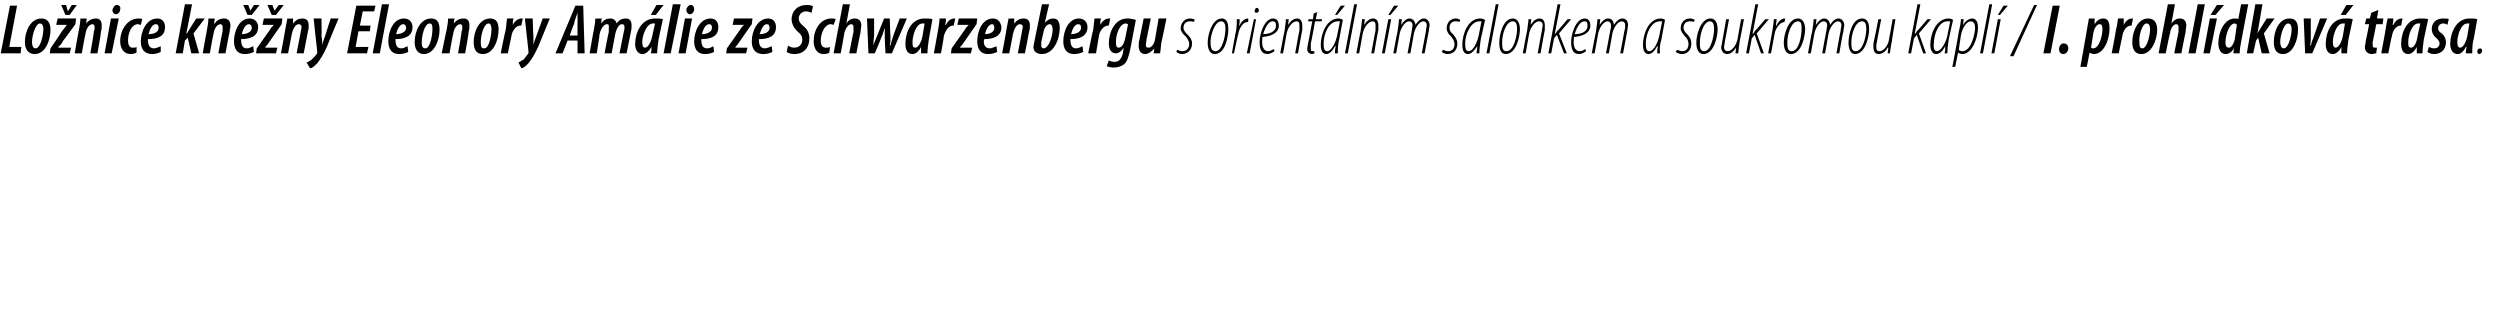 <?xml version="1.0" standalone="no"?><!DOCTYPE svg PUBLIC "-//W3C//DTD SVG 1.1//EN" "http://www.w3.org/Graphics/SVG/1.1/DTD/svg11.dtd"><svg xmlns="http://www.w3.org/2000/svg" version="1.1" width="351.5px" height="43.5px" viewBox="0 0 351.5 43.5"><desc>Lo nice kn ny Eleonory Am lie ze Schwarzenbergu s orient ln m salonkem a soukromou kapl I prohl dkov trasa</desc><defs/><g id="Polygon181385"><path d="m1.4.8h1L1.3 6.6h1.7l-.1.9H.1L1.4.8zm3.5 6.8c-1.1 0-1.4-.9-1.4-1.7c0-1.5.8-3.3 2.3-3.3c1.1 0 1.3.9 1.3 1.6c0 1.4-.7 3.4-2.2 3.4zm.1-.8c.7 0 1.1-1.9 1.1-2.7c0-.4-.1-.8-.5-.8C5 3.3 4.5 5 4.5 5.9c0 .4.1.9.5.9zm2.1 0s1.64-2.38 1.6-2.4c.4-.5.5-.6.7-.9c.03-.01 0 0 0 0H7.9l.2-.9h2.6l-.1.8S8.94 5.7 8.9 5.7c-.3.6-.5.7-.7.9c.04.04 0 .1 0 .1h1.8l-.2.8H7l.1-.7zm2.1-4.7L8.6.7h.7l.2.8h.1l.5-.8h.7l-1 1.4h-.6zm1.3 5.4s.56-3.25.6-3.3c.1-.6.2-1.1.2-1.6c.02.03.9 0 .9 0l-.1.7s.04.02 0 0c.4-.5.9-.7 1.4-.7c.6 0 .8.4.8 1c0 .3 0 .5-.1.8c.05.05-.5 3.1-.5 3.1h-1s.55-3.09.5-3.1c.1-.2.1-.4.1-.6c0-.2-.1-.4-.3-.4c-.4 0-.9.5-1 1.5c-.04-.04-.5 2.6-.5 2.6h-1zm4.2 0l.9-4.9h1.1l-1 4.9h-1zM16.3 2c-.3 0-.5-.3-.5-.6c.1-.3.3-.7.6-.7c.4 0 .6.3.5.6c0 .4-.3.7-.6.7zm2.9 5.4c-.2.1-.5.2-.8.2c-1.1 0-1.5-.9-1.5-1.8c0-1.6 1-3.2 2.6-3.2c.2 0 .4 0 .5.1l-.2.8c-.1 0-.3-.1-.4-.1c-.9 0-1.4 1.2-1.4 2.3c0 .6.2 1 .6 1c.3 0 .5 0 .6-.1v.8zm3.4-.1c-.4.2-.8.3-1.2.3c-1.2 0-1.6-.8-1.6-1.8c0-1.4.8-3.2 2.3-3.2c.8 0 1.1.6 1.1 1.2c0 1.3-1 1.7-2.4 1.7c0 .2 0 .5.1.8c.1.3.4.5.7.5c.4 0 .7-.2 1-.3v.8zm-.3-3.4c0-.3-.1-.5-.4-.5c-.4 0-.8.5-1 1.4c.8 0 1.4-.3 1.4-.9zm2.4 3.6L26 .6h1l-.8 4.1s.05-.02.1 0c.1-.2.2-.4.3-.5c-.01-.05 1-1.6 1-1.6h1.2l-1.6 2.1l.8 2.8h-1.1l-.5-2.2l-.4.4l-.3 1.8h-1zm3.8 0s.57-3.25.6-3.3c.1-.6.2-1.1.2-1.6c.03.03.9 0 .9 0l-.1.7s.05.02.1 0c.3-.5.8-.7 1.3-.7c.6 0 .9.4.9 1c0 .3-.1.5-.1.8c-.04.05-.6 3.1-.6 3.1h-1s.56-3.09.6-3.1v-.6c0-.2-.1-.4-.3-.4c-.4 0-.9.5-1 1.5c-.03-.04-.5 2.6-.5 2.6h-1zm7.2-.2c-.4.2-.8.3-1.3.3c-1.1 0-1.5-.8-1.5-1.8c0-1.4.7-3.2 2.2-3.2c.8 0 1.2.6 1.2 1.2c0 1.3-1.1 1.7-2.4 1.7c0 .2 0 .5.1.8c.1.3.3.5.7.5c.4 0 .6-.2.9-.3l.1.8zm-.3-3.4c0-.3-.2-.5-.4-.5c-.4 0-.8.5-1 1.4c.7 0 1.4-.3 1.4-.9zm-.6-1.8L34.2.7h.7l.3.8l.5-.8h.8l-1.1 1.4h-.6zm1.3 4.7l1.7-2.4c.3-.5.4-.6.7-.9c-.02-.01 0 0 0 0h-1.6l.2-.9h2.6l-.1.8L38 5.7c-.4.6-.5.7-.7.9v.1h1.7l-.2.8H36l.1-.7zm2.1-4.7L37.6.7h.7l.3.8l.6-.8h.7l-1.1 1.4h-.6zm1.3 5.4s.61-3.25.6-3.3c.1-.6.2-1.1.3-1.6c-.03.03.8 0 .8 0v.7s0 .02 0 0c.4-.5.8-.7 1.3-.7c.7 0 .9.4.9 1c0 .3 0 .5-.1.8l-.6 3.1h-1l.6-3.1c0-.2.1-.4.1-.6c0-.2-.1-.4-.4-.4c-.4 0-.8.5-1 1.5c.02-.04-.5 2.6-.5 2.6h-1zm5.7-4.9s.04 2.54 0 2.5c.1.5.1.8.1 1.2c.1-.4.2-.7.4-1.2c-.02-.02.8-2.5.8-2.5h1.1S45.96 6.52 46 6.5c-.5 1.1-1 2-1.6 2.6c-.3.3-.6.5-.8.5l-.5-.8c.3-.1.5-.3.7-.4c.3-.3.6-.6.8-.9v-.3c-.02.02-.5-4.6-.5-4.6h1.1zM52 4.4h-1.6L50 6.6h1.8l-.2.9h-2.8L50.1.8h2.7l-.2.8H51l-.4 2h1.5l-.1.8zm.4 3.1L53.7.6h1l-1.3 6.9h-1zm5-.2c-.4.2-.8.3-1.3.3c-1.1 0-1.5-.8-1.5-1.8c0-1.4.7-3.2 2.2-3.2c.8 0 1.2.6 1.2 1.2c0 1.3-1.1 1.7-2.4 1.7c0 .2 0 .5.1.8c.1.3.3.5.7.5c.4 0 .6-.2.9-.3l.1.8zm-.3-3.4c0-.3-.2-.5-.4-.5c-.4 0-.8.5-1 1.4c.7 0 1.4-.3 1.4-.9zm2.5 3.7c-1 0-1.3-.9-1.3-1.7c0-1.5.8-3.3 2.3-3.3c1.1 0 1.2.9 1.2 1.6c0 1.4-.7 3.4-2.2 3.4zm.2-.8c.7 0 1-1.9 1-2.7c0-.4 0-.8-.4-.8c-.7 0-1.1 1.7-1.1 2.6c0 .4 0 .9.5.9zm2.3.7s.66-3.25.7-3.3c.1-.6.2-1.1.2-1.6c.02.03.9 0 .9 0l-.1.7s.04.02 0 0c.4-.5.8-.7 1.4-.7c.6 0 .8.4.8 1c0 .3 0 .5-.1.8c.05.05-.5 3.1-.5 3.1h-1s.55-3.09.5-3.1c.1-.2.1-.4.1-.6c0-.2-.1-.4-.3-.4c-.4 0-.9.5-1 1.5c-.04-.04-.5 2.6-.5 2.6h-1.1zm5.8.1c-1.1 0-1.3-.9-1.3-1.7c0-1.5.8-3.3 2.3-3.3c1.1 0 1.2.9 1.2 1.6c0 1.4-.7 3.4-2.2 3.4zm.2-.8c.7 0 1-1.9 1-2.7c0-.4-.1-.8-.4-.8c-.7 0-1.1 1.7-1.1 2.6c0 .4 0 .9.4.9h.1zm2.3.7s.66-3.29.7-3.3c.1-.6.1-1.2.2-1.6h.9c-.1.3-.1.5-.1.9c.3-.6.8-.9 1.2-.9h.2l-.2 1h-.2c-.5 0-1.1.7-1.2 1.5l-.5 2.4h-1zm4.5-4.9s.07 2.54.1 2.5v1.2c.1-.4.2-.7.4-1.2l.9-2.5h1l-1.6 3.9c-.5 1.1-1 2-1.6 2.6c-.3.3-.6.5-.8.5l-.4-.8c.2-.1.4-.3.7-.4c.2-.3.5-.6.7-.9v-.3l-.5-4.6h1.1zm4.9 3.1l-.7 1.8h-1L80.9.8h1.1l.2 6.7h-1V5.7h-1.4zm1.4-.7V1.8c-.2.5-.4 1.1-.5 1.6c-.03-.04-.6 1.6-.6 1.6h1.1zm1.7 2.5s.56-3.25.6-3.3c.1-.6.2-1.1.2-1.6c.02.03.9 0 .9 0l-.1.7s.04.05 0 0c.4-.5.8-.7 1.3-.7c.5 0 .8.3.9.7c.3-.5.8-.7 1.3-.7c.6 0 .8.4.8 1c0 .2 0 .5-.1.9l-.6 3h-1l.6-3c.1-.3.1-.5.1-.7c0-.3-.1-.4-.4-.4c-.3 0-.7.5-.9 1.4c-.02.05-.5 2.7-.5 2.7h-1s.56-2.99.6-3v-.7c0-.3 0-.4-.3-.4c-.3 0-.8.5-1 1.4c.04.05-.4 2.7-.4 2.7h-1zm8.6 0c.1-.3.1-.5.1-.9c-.5.8-.9 1-1.3 1c-.6 0-1-.6-1-1.4c0-1.5.8-3.6 2.8-3.6c.4 0 .8 0 1.1.1l-.6 2.8c-.1.6-.2 1.5-.2 2h-.9zm.6-4.2h-.3c-.9 0-1.5 1.7-1.5 2.6c0 .5.1.8.4.8c.4 0 .8-.7 1-1.6l.4-1.8zM93.3.7l-1.1 1.4h-.7l.8-1.4h1zm0 6.8L94.6.6h1.1l-1.4 6.9h-1zm2.1 0l.9-4.9h1l-.9 4.9h-1zM97 2c-.3 0-.5-.3-.5-.6c0-.3.3-.7.6-.7c.4 0 .5.3.5.6c0 .4-.3.7-.6.7zm3.4 5.3c-.4.2-.8.3-1.3.3c-1.1 0-1.5-.8-1.5-1.8c0-1.4.8-3.2 2.3-3.2c.8 0 1.1.6 1.1 1.2c0 1.3-1 1.7-2.4 1.7c0 .2 0 .5.1.8c.1.3.3.5.7.5c.4 0 .7-.2.9-.3l.1.8zm-.3-3.4c0-.3-.1-.5-.4-.5c-.4 0-.8.5-1 1.4c.7 0 1.4-.3 1.4-.9zm2.1 2.9l1.7-2.4c.3-.5.4-.6.7-.9c-.03-.01 0 0 0 0H103l.2-.9h2.6l-.1.8s-1.62 2.3-1.6 2.3c-.4.6-.5.7-.7.9c-.02.04 0 .1 0 .1h1.7l-.2.8h-2.8l.1-.7zm6.4.5c-.4.2-.8.3-1.3.3c-1.2 0-1.6-.8-1.6-1.8c0-1.4.8-3.2 2.3-3.2c.8 0 1.1.6 1.1 1.2c0 1.3-1 1.7-2.4 1.7c0 .2 0 .5.1.8c.1.3.4.5.7.5c.4 0 .7-.2 1-.3l.1.8zm-.4-3.4c0-.3-.1-.5-.4-.5c-.4 0-.7.5-1 1.4c.8 0 1.4-.3 1.4-.9zm2.6 2.5c.2.2.6.3.9.3c.7 0 1.1-.5 1.1-1.1c0-.5-.2-.8-.7-1.2c-.5-.5-.8-1.1-.8-1.7c0-1.2.9-2 2.1-2c.5 0 .8.1.9.2l-.2.9c-.2-.1-.5-.2-.8-.2c-.5 0-1 .4-1 1c0 .4.2.7.7 1.1c.6.5.8 1.1.8 1.7c0 1.3-.8 2.2-2.1 2.2c-.6 0-1-.2-1.1-.3l.2-.9zm5.8 1c-.1.1-.4.2-.8.2c-1 0-1.4-.9-1.4-1.8c0-1.6.9-3.2 2.5-3.2c.3 0 .4 0 .6.1l-.3.8c-.1 0-.2-.1-.4-.1c-.8 0-1.4 1.2-1.4 2.3c0 .6.2 1 .7 1c.2 0 .4 0 .6-.1l-.1.8zm.6.1l1.3-6.9h1l-.5 2.7s.02-.03 0 0c.3-.5.7-.7 1.2-.7c.6 0 .9.4.9 1c0 .2-.1.5-.1.9c-.01-.03-.6 3-.6 3h-1s.58-3.04.6-3v-.7c0-.2-.1-.4-.3-.4c-.4 0-.8.5-1 1.3c.03.01-.5 2.8-.5 2.8h-1zm5.7-4.9v2.4c-.1.7-.1 1-.1 1.4c.1-.4.3-.8.5-1.3l1-2.5h.8s.07 2.5.1 2.5c0 .6 0 .9-.1 1.3h.1c.1-.4.2-.8.4-1.4l.9-2.4h1l-2.1 4.9h-.9s-.12-2.17-.1-2.2V3.9c-.2.6-.3 1-.5 1.4c.02.03-.9 2.2-.9 2.2h-.9l-.2-4.9h1zm6.6 4.9v-.9c-.4.8-.9 1-1.2 1c-.7 0-1-.6-1-1.4c0-1.5.7-3.6 2.7-3.6c.4 0 .9 0 1.1.1l-.5 2.8c-.1.6-.2 1.5-.2 2h-.9zm.5-4.2h-.3c-.9 0-1.4 1.7-1.4 2.6c0 .5 0 .8.4.8c.4 0 .8-.7 1-1.6l.3-1.8zm1.3 4.2l.6-3.3c.1-.6.2-1.2.2-1.6h.9c0 .3 0 .5-.1.9h.1c.3-.6.7-.9 1.2-.9h.1l-.2 1h-.1c-.6 0-1.1.7-1.3 1.5c.04.01-.4 2.4-.4 2.4h-1zm2.5-.7l1.7-2.4c.3-.5.4-.6.7-.9c-.02-.01 0 0 0 0h-1.6l.2-.9h2.6l-.1.8l-1.6 2.3c-.4.6-.5.7-.7.9v.1h1.7l-.2.8h-2.8l.1-.7zm6.4.5c-.4.2-.8.3-1.3.3c-1.1 0-1.5-.8-1.5-1.8c0-1.4.7-3.2 2.2-3.2c.8 0 1.1.6 1.2 1.2c0 1.3-1.1 1.7-2.4 1.7c-.1.2-.1.5 0 .8c.1.3.4.5.7.5c.4 0 .7-.2 1-.3l.1.8zm-.4-3.4c0-.3-.1-.5-.3-.5c-.4 0-.8.5-1 1.4c.7 0 1.3-.3 1.3-.9zm1.1 3.6s.62-3.25.6-3.3c.1-.6.2-1.1.3-1.6c-.02.03.8 0 .8 0v.7s0 .02 0 0c.4-.5.8-.7 1.3-.7c.7 0 .9.4.9 1c0 .3 0 .5-.1.8c.01.05-.6 3.1-.6 3.1h-1s.61-3.09.6-3.1c0-.2.1-.4.1-.6c0-.2-.1-.4-.4-.4c-.4 0-.8.5-1 1.5c.02-.04-.5 2.6-.5 2.6h-1zm6.6-6.9l-.6 2.6s.04.04 0 0c.4-.4.7-.6 1.2-.6c.8 0 .9.8.9 1.3c0 1.7-.9 3.7-2.5 3.7c-.8 0-1.2-.4-1.2-1c0-.2.1-.5.1-.6l1.1-5.4h1zm-1.1 5.3v.5c0 .2.1.4.3.4c.8 0 1.3-1.8 1.3-2.6c0-.4-.1-.8-.4-.8c-.4 0-.8.5-.9 1.2l-.3 1.3zm5.9 1.4c-.4.2-.8.3-1.3.3c-1.1 0-1.5-.8-1.5-1.8c0-1.4.7-3.2 2.2-3.2c.8 0 1.2.6 1.2 1.2c0 1.3-1.1 1.7-2.4 1.7c0 .2 0 .5.1.8c.1.3.3.5.7.5c.4 0 .6-.2.9-.3l.1.8zm-.3-3.4c0-.3-.1-.5-.4-.5c-.4 0-.8.5-1 1.4c.7 0 1.4-.3 1.4-.9zm1 3.6s.66-3.29.7-3.3c.1-.6.1-1.2.2-1.6h.9c-.1.3-.1.5-.1.9c.3-.6.8-.9 1.2-.9h.2l-.2 1h-.1c-.6 0-1.2.7-1.3 1.5l-.4 2.4H153zm2.9 1c.2.1.5.2.8.2c.7 0 1-.5 1.2-1.3c-.03 0 .1-.7.1-.7c0 0-.01.04 0 0c-.4.6-.8.8-1.1.8c-.7 0-1-.6-1-1.4c0-1.5.8-3.5 2.6-3.5c.5 0 .9.1 1.2.2l-.8 4.2c-.2.9-.4 1.6-.8 2c-.4.3-.9.5-1.5.5c-.4 0-.8-.1-1-.2l.3-.8zm2.7-5.1c-.1 0-.2-.1-.3-.1c-.9 0-1.4 1.6-1.4 2.5c0 .5 0 .9.4.9c.5 0 .8-.8.9-1.3l.4-2zm5.4-.8s-.66 3.28-.7 3.3c-.1.6-.1 1.2-.2 1.6h-.9l.1-.7s-.04-.01 0 0c-.4.5-.9.8-1.3.8c-.6 0-.9-.5-.9-1.1c0-.3 0-.6.1-.9l.6-3h1s-.58 2.93-.6 2.9c0 .3-.1.6-.1.8c0 .3.1.4.4.4c.4 0 .8-.5.9-1.2c.02-.05.5-2.9.5-2.9h1.1zm1.5 4.4c.1 0 .4.2.7.2c.6 0 1-.4 1-1c0-.5-.3-.8-.5-1.1c-.3-.2-.7-.7-.7-1.1c0-.8.6-1.4 1.3-1.4c.3 0 .6.1.7.2l-.2.3c-.1-.1-.3-.1-.5-.1c-.6 0-.9.4-.9.9c0 .4.3.7.5.9c.3.3.7.7.7 1.3c0 1-.7 1.5-1.4 1.5c-.4 0-.7-.2-.8-.3l.1-.3zm5.3.6c-.7 0-1-.7-1-1.6c0-1.1.6-3.4 2-3.4c.8 0 .9.9.9 1.5c0 1-.4 3.5-1.9 3.5zm.1-.4c1 0 1.4-2.3 1.4-3.1c0-.6-.1-1.1-.6-1.1c-.9 0-1.5 1.9-1.5 2.9c0 .7.1 1.3.7 1.3zm2.3.3s.56-3.21.6-3.2c.1-.7.1-1.3.1-1.6h.4c0 .3 0 .5-.1 1c.3-.6.7-1.1 1.3-1.1v.5h-.1c-.7 0-1.2 1-1.3 1.7c-.04-.01-.6 2.7-.6 2.7h-.3zm2.1 0l1-4.8h.3l-.9 4.8h-.4zm1.3-5.7c-.1 0-.2-.1-.2-.3c0-.2.2-.4.3-.4c.2 0 .3.2.3.4c0 .2-.2.3-.4.3zm2.6 5.4c-.3.2-.7.4-1 .4c-.9 0-1.1-.8-1.1-1.7c0-1.2.7-3.3 1.9-3.3c.6 0 .8.5.8 1c0 1-1 1.5-2.3 1.6c0 .1-.1.8 0 1.2c.1.5.4.8.8.8c.3 0 .6-.2.8-.3l.1.3zm.2-3.6c0-.4-.1-.6-.5-.6c-.4 0-.9.5-1.3 1.8c.8 0 1.8-.3 1.8-1.2zm.6 3.9s.57-3.11.6-3.1c.1-.8.2-1.4.2-1.7h.4l-.1.8s0 .04 0 0c.4-.6.8-.9 1.3-.9c.5 0 .7.5.7.9v.7c-.03.04-.6 3.3-.6 3.3h-.4s.57-3.2.6-3.2v-.8c0-.3-.1-.5-.4-.5c-.6 0-1.2.8-1.4 1.7l-.5 2.8h-.4zm5.2-5.8l-.2 1h.9l-.1.3h-.9s-.56 3.12-.6 3.1v.8c0 .2 0 .3.3.3h.2v.3c-.1 0-.2.1-.3.1c-.4 0-.7-.3-.7-.6c0-.2 0-.4.1-.8c.03-.04.6-3.2.6-3.2h-.6l.1-.3h.6l.1-.8l.5-.2zm2.5 5.8c0-.3 0-.6.1-1h-.1c-.5.9-.9 1.1-1.2 1.1c-.5 0-.8-.4-.8-1.3c0-1.5.8-3.7 2.5-3.7c.2 0 .5.1.6.2l-.5 2.7c-.2.7-.2 1.4-.2 2h-.4zm.7-4.5h-.3c-1.3 0-2 1.8-2 3.1c0 .7.1 1.1.5 1.1c.6 0 1.2-1.2 1.4-2.2l.4-2zm.7-2.2L188 2.1h-.3l.8-1.3h.6zm0 6.7l1.3-6.9h.4l-1.3 6.9h-.4zm1.6 0s.57-3.11.6-3.1c.1-.8.2-1.4.2-1.7h.4l-.1.8s-.01.04 0 0c.4-.6.8-.9 1.3-.9c.5 0 .7.5.7.9v.7c-.04.04-.6 3.3-.6 3.3h-.4s.57-3.2.6-3.2v-.8c0-.3-.1-.5-.4-.5c-.6 0-1.2.8-1.4 1.7l-.5 2.8h-.4zm3.6 0l.9-4.8h.4l-.9 4.8h-.4zm2.3-6.7l-1.1 1.3h-.3l.8-1.3h.6zm-.7 6.7s.57-3.11.6-3.1c.1-.8.2-1.4.2-1.7h.4l-.1.8s0 .04 0 0c.4-.6.8-.9 1.2-.9c.5 0 .8.5.8.9c.4-.6.8-.9 1.2-.9c.5 0 .8.5.8.9c0 .3-.1.5-.1.8c-.03.04-.6 3.2-.6 3.2h-.4l.6-3.2c0-.3.1-.5.1-.8c0-.3-.2-.5-.5-.5c-.5 0-1.1.8-1.3 1.7l-.5 2.8h-.4l.6-3.2c0-.3.1-.5.1-.8c0-.3-.2-.5-.5-.5c-.5 0-1.1.8-1.3 1.7l-.5 2.8h-.4zm7-.5c.1 0 .3.2.7.2c.6 0 .9-.4.9-1c0-.5-.3-.8-.5-1.1c-.3-.2-.6-.7-.6-1.1c0-.8.5-1.4 1.3-1.4c.2 0 .5.1.6.2l-.1.3c-.2-.1-.4-.1-.6-.1c-.5 0-.8.4-.8.9c0 .4.2.7.5.9c.2.3.6.7.6 1.3c0 1-.6 1.5-1.4 1.5c-.3 0-.7-.2-.8-.3l.2-.3zm4.7.5c0-.3.1-.6.1-1c-.6.9-1 1.1-1.3 1.1c-.5 0-.8-.4-.8-1.3c0-1.5.8-3.7 2.5-3.7c.3 0 .5.1.7.2l-.6 2.7c-.1.7-.2 1.4-.2 2h-.4zm.7-4.5h-.3c-1.2 0-2 1.8-2 3.1c0 .7.1 1.1.5 1.1c.6 0 1.2-1.2 1.4-2.2l.4-2zm.7 4.5l1.3-6.9h.4l-1.3 6.9h-.4zm2.7.1c-.7 0-.9-.7-.9-1.6c0-1.1.5-3.4 1.9-3.4c.8 0 1 .9 1 1.5c0 1-.5 3.5-2 3.5zm.1-.4c1.1 0 1.5-2.3 1.5-3.1c0-.6-.1-1.1-.6-1.1c-1 0-1.5 1.9-1.5 2.9c0 .7 0 1.3.6 1.3zm2.3.3s.57-3.11.6-3.1c.1-.8.2-1.4.2-1.7h.4l-.1.8s0 .04 0 0c.4-.6.8-.9 1.3-.9c.5 0 .7.5.7.9v.7c-.03.04-.6 3.3-.6 3.3h-.4s.57-3.2.6-3.2c0-.3.1-.5.1-.8c0-.3-.2-.5-.5-.5c-.6 0-1.2.8-1.4 1.7l-.5 2.8h-.4zm3.6 0L219 .6h.4l-.8 4.2s.04.02 0 0c.1-.1.3-.3.3-.4c.05.04 1.5-1.7 1.5-1.7h.5l-1.7 2l1.1 2.8h-.4l-1-2.6l-.4.5l-.4 2.1h-.4zm5.3-.3c-.3.2-.6.4-1 .4c-.9 0-1.1-.8-1.1-1.7c0-1.2.7-3.3 1.9-3.3c.6 0 .8.5.8 1c0 1-1 1.5-2.3 1.6c0 .1-.1.8 0 1.2c.1.5.4.8.8.8c.4 0 .6-.2.8-.3l.1.3zm.2-3.6c0-.4-.1-.6-.4-.6c-.5 0-1 .5-1.4 1.8c.9 0 1.8-.3 1.8-1.2zm.6 3.9s.58-3.11.6-3.1c.1-.8.2-1.4.2-1.7h.4l-.1.8s.01.04 0 0c.4-.6.8-.9 1.2-.9c.6 0 .8.5.8.9c.4-.6.8-.9 1.2-.9c.6 0 .8.5.8.9c0 .3-.1.5-.1.8c-.02.04-.6 3.2-.6 3.2h-.4l.6-3.2c.1-.3.1-.5.1-.8c0-.3-.2-.5-.5-.5c-.5 0-1.1.8-1.3 1.7c.01.04-.5 2.8-.5 2.8h-.4l.6-3.2c.1-.3.1-.5.1-.8c0-.3-.2-.5-.5-.5c-.5 0-1.1.8-1.3 1.7c.01.04-.5 2.8-.5 2.8h-.4zm9.2 0c0-.3 0-.6.1-1h-.1c-.5.9-.9 1.1-1.2 1.1c-.5 0-.8-.4-.8-1.3c0-1.5.8-3.7 2.5-3.7c.2 0 .5.1.6.2l-.5 2.7c-.2.7-.3 1.4-.2 2h-.4zm.7-4.5h-.3c-1.3 0-2 1.8-2 3.1c0 .7.1 1.1.5 1.1c.6 0 1.2-1.2 1.4-2.2l.4-2zm2.1 4c.1 0 .4.2.7.2c.6 0 .9-.4.9-1c0-.5-.2-.8-.5-1.1c-.2-.2-.6-.7-.6-1.1c0-.8.5-1.4 1.3-1.4c.3 0 .5.1.7.2l-.2.3c-.1-.1-.3-.1-.5-.1c-.6 0-.9.4-.9.9c0 .4.3.7.5.9c.3.3.6.7.6 1.3c0 1-.6 1.5-1.3 1.5c-.4 0-.8-.2-.9-.3l.2-.3zm3.7.6c-.7 0-1-.7-1-1.6c0-1.1.6-3.4 2-3.4c.8 0 1 .9 1 1.5c0 1-.5 3.5-2 3.5zm.1-.4c1 0 1.4-2.3 1.4-3.1c0-.6-.1-1.1-.6-1.1c-.9 0-1.4 1.9-1.4 2.9c0 .7 0 1.3.6 1.3zm5.6-4.5s-.58 3.11-.6 3.1c-.1.8-.2 1.4-.2 1.7h-.4l.1-.8s0-.02 0 0c-.4.6-.8.9-1.3.9c-.5 0-.8-.5-.8-.9c0-.3.1-.4.1-.6l.6-3.4h.4s-.58 3.2-.6 3.2c0 .3-.1.5-.1.7c0 .4.2.6.5.6c.6 0 1.2-.8 1.4-1.7c-.01-.04.5-2.8.5-2.8h.4zm.3 4.8l1.3-6.9h.4l-.8 4.2s0 .02 0 0c.1-.1.3-.3.3-.4c.01.04 1.5-1.7 1.5-1.7h.5l-1.7 2l1 2.8h-.4l-.9-2.6l-.4.5l-.4 2.1h-.4zm3.1 0s.62-3.21.6-3.2c.1-.7.2-1.3.2-1.6h.4c0 .3-.1.5-.1 1c.3-.6.7-1.1 1.2-1.1h.1l-.1.5c-.7 0-1.3 1-1.4 1.7c.02-.01-.5 2.7-.5 2.7h-.4zm3.2.1c-.7 0-1-.7-1-1.6c0-1.1.6-3.4 2-3.4c.8 0 1 .9 1 1.5c0 1-.5 3.5-2 3.5zm.1-.4c1.1 0 1.4-2.3 1.4-3.1c0-.6 0-1.1-.5-1.1c-1 0-1.5 1.9-1.5 2.9c0 .7 0 1.3.6 1.3zm2.3.3s.55-3.11.6-3.1c.1-.8.2-1.4.2-1.7h.4l-.1.8s-.02.04 0 0c.4-.6.8-.9 1.2-.9c.5 0 .8.5.8.9c.4-.6.8-.9 1.2-.9c.5 0 .8.5.8.9c0 .3-.1.5-.1.8c-.05.04-.6 3.2-.6 3.2h-.4s.57-3.2.6-3.2c0-.3.1-.5.1-.8c0-.3-.2-.5-.5-.5c-.5 0-1.1.8-1.3 1.7c-.02.04-.5 2.8-.5 2.8h-.4s.57-3.2.6-3.2c0-.3.1-.5.1-.8c0-.3-.2-.5-.5-.5c-.5 0-1.1.8-1.3 1.7c-.02.04-.5 2.8-.5 2.8h-.4zm6.6.1c-.6 0-.9-.7-.9-1.6c0-1.1.5-3.4 1.9-3.4c.9 0 1 .9 1 1.5c0 1-.5 3.5-2 3.5zm.1-.4c1.1 0 1.5-2.3 1.5-3.1c0-.6-.1-1.1-.6-1.1c-1 0-1.5 1.9-1.5 2.9c0 .7 0 1.3.6 1.3zm5.6-4.5s-.54 3.11-.5 3.1c-.2.8-.2 1.4-.3 1.7h-.3l.1-.8s-.07-.02-.1 0c-.3.6-.8.9-1.3.9c-.5 0-.7-.5-.7-.9v-.6c.04-.04.7-3.4.7-3.4h.4s-.64 3.2-.6 3.2c-.1.3-.1.5-.1.7c0 .4.1.6.5.6c.5 0 1.2-.8 1.3-1.7c.03-.04.5-2.8.5-2.8h.4zm1.8 4.8l1.3-6.9h.4l-.8 4.2s.02.02 0 0c.1-.1.3-.3.3-.4c.03.04 1.5-1.7 1.5-1.7h.5l-1.7 2l1 2.8h-.4l-.9-2.6l-.4.5l-.4 2.1h-.4zm5.1 0c.1-.3.1-.6.1-1c-.5.9-.9 1.1-1.3 1.1c-.4 0-.8-.4-.8-1.3c0-1.5.8-3.7 2.6-3.7c.2 0 .5.1.6.2l-.6 2.7c-.1.7-.2 1.4-.2 2h-.4zm.8-4.5h-.4c-1.2 0-1.9 1.8-1.9 3.1c-.1.7.1 1.1.4 1.1c.6 0 1.3-1.2 1.5-2.2l.4-2zm.3 6.4s.94-4.93.9-4.9c.2-.8.3-1.4.3-1.8h.4l-.1.8s-.01.03 0 0c.3-.5.8-.9 1.3-.9c.6 0 .8.6.8 1.3c0 1.4-.8 3.7-2.2 3.7c-.2 0-.5-.1-.6-.2l-.4 2h-.4zm.9-2.4c.1.1.3.2.5.2c1.3 0 1.8-2.6 1.8-3.3c0-.5-.2-.9-.6-.9c-.6 0-1.2.9-1.4 2l-.3 2zm3 .5l1.3-6.9h.4l-1.3 6.9h-.4zm1.6 0l.9-4.8h.4l-.9 4.8h-.4zm2.3-6.7l-1.1 1.3h-.3l.8-1.3h.6zm.3 7.1L286 .7h.4l-3.3 7.2h-.5zm7-7.1l-1.3 6.7h-1l1.3-6.7h1zm.5 6.8c-.4 0-.6-.3-.6-.7c0-.4.3-.8.6-.8c.5 0 .7.3.7.7c0 .4-.3.8-.7.8zm2.4 1.8s.92-5.11.9-5.1c.1-.6.2-1.2.3-1.7c-.01.03.8 0 .8 0v.8s-.03-.03 0 0c.3-.5.7-.8 1.2-.8c.8 0 .9.7.9 1.4c0 1.6-.8 3.6-2.2 3.6c-.2 0-.4-.1-.6-.2c.04.05 0 0 0 0l-.4 2h-.9zm1.5-2.7c.1.1.2.1.3.1c.9 0 1.3-1.9 1.3-2.6c0-.4 0-.8-.4-.8c-.4 0-.8.6-.9 1.4l-.3 1.9zm2.9.8s.64-3.29.6-3.3c.2-.6.2-1.2.3-1.6h.8v.9c.3-.6.7-.9 1.2-.9h.1l-.2 1h-.1c-.6 0-1.1.7-1.2 1.5c-.03.01-.5 2.4-.5 2.4h-1zm4.2.1c-1.1 0-1.3-.9-1.3-1.7c0-1.5.8-3.3 2.2-3.3c1.1 0 1.3.9 1.3 1.6c0 1.4-.8 3.4-2.2 3.4zm.1-.8c.7 0 1.1-1.9 1.1-2.7c0-.4-.1-.8-.5-.8c-.6 0-1.1 1.7-1 2.6c0 .4 0 .9.4.9zm2.3.7l1.3-6.9h1l-.5 2.7s.05-.03 0 0c.4-.5.7-.7 1.2-.7c.6 0 .9.4.9 1c0 .2-.1.5-.1.9c-.02-.03-.6 3-.6 3h-1s.59-3.04.6-3v-.7c0-.2-.1-.4-.3-.4c-.4 0-.8.5-.9 1.3c-.04.01-.6 2.8-.6 2.8h-1zm4.2 0L309 .6h1l-1.3 6.9h-1zm2.1 0l.9-4.9h1l-1 4.9h-.9zm2.9-6.8l-1.2 1.4h-.7l.9-1.4h1zm3.4-.1l-1 5.3c-.1.5-.2 1.1-.2 1.6h-.9l.1-.7s-.02-.04 0 0c-.3.5-.7.8-1.2.8c-.6 0-1-.6-1-1.5c0-1.7.9-3.5 2.3-3.5c.2 0 .4 0 .5.1c-.01-.01.4-2.1.4-2.1h1zm-1.6 2.9c0-.1-.2-.2-.3-.2c-.8 0-1.3 1.7-1.3 2.6c0 .5.1.8.5.8c.3 0 .6-.4.8-1.1l.3-2.1zm1.4 4l1.2-6.9h1l-.7 4.1s-.03-.02 0 0c.1-.2.2-.4.3-.5c.01-.05 1-1.6 1-1.6h1.1l-1.5 2.1l.8 2.8H318l-.5-2.2l-.3.4l-.4 1.8h-.9zm5.1.1c-1.1 0-1.3-.9-1.3-1.7c0-1.5.7-3.3 2.2-3.3c1.1 0 1.2.9 1.2 1.6c0 1.4-.7 3.4-2.1 3.4zm.1-.8c.7 0 1.1-1.9 1.1-2.7c0-.4-.1-.8-.5-.8c-.6 0-1.1 1.7-1.1 2.6c0 .4.1.9.5.9zm3.8-4.2s-.02 2.5 0 2.5c0 .6 0 .9-.1 1.3h.1c.1-.4.2-.7.4-1.2c0-.04.9-2.6.9-2.6h1l-2.1 4.9h-1l-.2-4.9h1zm4.3 4.9v-.9c-.4.8-.9 1-1.2 1c-.7 0-1-.6-1-1.4c0-1.5.7-3.6 2.7-3.6c.4 0 .8 0 1.1.1l-.6 2.8c-.1.6-.2 1.5-.2 2h-.8zm.5-4.2h-.3c-.9 0-1.4 1.7-1.4 2.6c0 .5.1.8.4.8c.4 0 .8-.7 1-1.6l.3-1.8zm1.2-2.6l-1.1 1.4h-.7l.8-1.4h1zm3.5.7l-.2 1.2h.9l-.1.8h-.9s-.47 2.45-.5 2.5v.5c0 .2.1.3.3.3h.3l-.1.8c-.2 0-.4.1-.6.1c-.6 0-1-.4-1-1c0-.2.1-.4.1-.7c.03-.04.5-2.5.5-2.5h-.6l.2-.8h.5l.2-.8l1-.4zm.4 6.1s.63-3.29.6-3.3c.1-.6.2-1.2.3-1.6h.8c0 .3 0 .5-.1.9h.1c.3-.6.7-.9 1.2-.9h.1l-.2 1h-.1c-.6 0-1.1.7-1.2 1.5c-.05.01-.5 2.4-.5 2.4h-1zm5 0v-.9c-.4.8-.9 1-1.2 1c-.7 0-1-.6-1-1.4c0-1.5.7-3.6 2.7-3.6c.4 0 .8 0 1.1.1l-.6 2.8c-.1.6-.2 1.5-.2 2h-.8zm.5-4.2h-.3c-.9 0-1.4 1.7-1.4 2.6c0 .5 0 .8.4.8c.4 0 .8-.7.9-1.6l.4-1.8zm1.2 3.3c.2.1.5.2.8.2c.4 0 .7-.3.7-.7c0-.3-.2-.5-.5-.8c-.4-.3-.6-.8-.6-1.2c0-.9.6-1.5 1.6-1.5c.4 0 .7 0 .8.1l-.2.8c-.1-.1-.3-.2-.6-.2c-.4 0-.7.3-.7.7c0 .3.2.5.5.7c.4.3.6.8.6 1.2c0 1.1-.7 1.7-1.7 1.7c-.4 0-.8-.2-.9-.3l.2-.7zm5.2.9c0-.3 0-.5.1-.9h-.1c-.4.8-.8 1-1.2 1c-.6 0-1-.6-1-1.4c0-1.5.8-3.6 2.7-3.6c.4 0 .9 0 1.1.1l-.5 2.8c-.2.6-.2 1.5-.2 2h-.9zm.5-4.2h-.3c-.9 0-1.4 1.7-1.4 2.6c0 .5.1.8.4.8c.4 0 .8-.7 1-1.6l.3-1.8zm1.4 4.3c-.2 0-.3-.2-.3-.4c0-.2.2-.4.4-.4c.2 0 .3.2.3.3c0 .2-.2.5-.4.5z" stroke="none" fill="#000"/></g></svg>